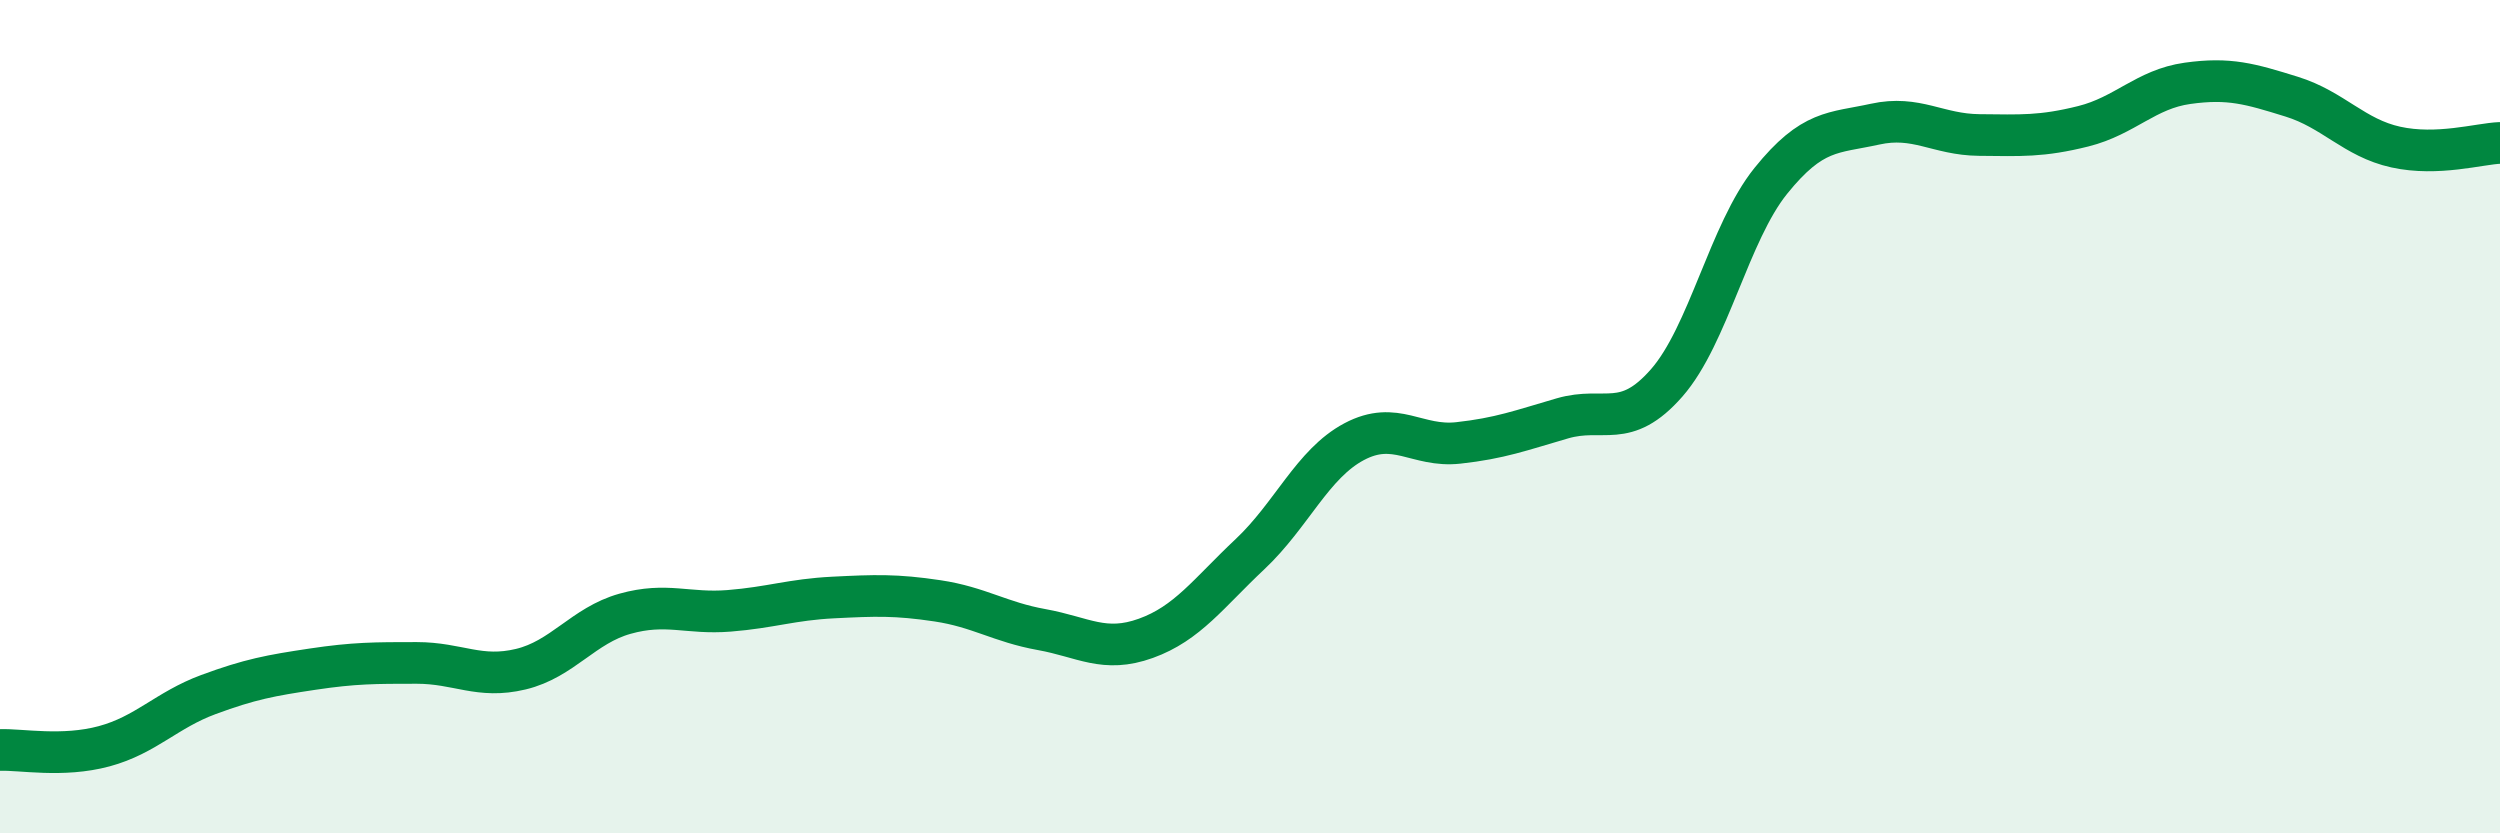 
    <svg width="60" height="20" viewBox="0 0 60 20" xmlns="http://www.w3.org/2000/svg">
      <path
        d="M 0,18 C 0.5,17.98 1.5,18.18 2.5,17.91 C 3.5,17.64 4,17.04 5,16.67 C 6,16.3 6.5,16.21 7.5,16.06 C 8.5,15.91 9,15.91 10,15.91 C 11,15.91 11.5,16.3 12.5,16.06 C 13.5,15.82 14,15.01 15,14.73 C 16,14.45 16.5,14.74 17.5,14.66 C 18.5,14.58 19,14.39 20,14.34 C 21,14.29 21.5,14.27 22.5,14.42 C 23.5,14.57 24,14.93 25,15.11 C 26,15.29 26.5,15.68 27.5,15.32 C 28.5,14.96 29,14.24 30,13.3 C 31,12.36 31.5,11.13 32.5,10.6 C 33.5,10.07 34,10.74 35,10.63 C 36,10.52 36.5,10.33 37.5,10.04 C 38.5,9.75 39,10.33 40,9.19 C 41,8.05 41.5,5.58 42.5,4.34 C 43.5,3.1 44,3.2 45,2.98 C 46,2.76 46.5,3.23 47.5,3.24 C 48.5,3.25 49,3.28 50,3.03 C 51,2.78 51.5,2.14 52.5,2 C 53.5,1.86 54,2.01 55,2.32 C 56,2.63 56.5,3.31 57.5,3.53 C 58.5,3.75 59.5,3.45 60,3.43L60 20L0 20Z"
        fill="#008740"
        opacity="0.1"
        stroke-linecap="round"
        stroke-linejoin="round"
      />
      <path
        d="M 0,18 C 0.5,17.98 1.5,18.18 2.5,17.91 C 3.5,17.64 4,17.04 5,16.67 C 6,16.3 6.5,16.21 7.5,16.06 C 8.5,15.91 9,15.91 10,15.91 C 11,15.91 11.5,16.3 12.5,16.06 C 13.5,15.82 14,15.01 15,14.73 C 16,14.45 16.5,14.74 17.5,14.66 C 18.5,14.58 19,14.39 20,14.34 C 21,14.29 21.5,14.27 22.5,14.42 C 23.5,14.57 24,14.93 25,15.11 C 26,15.29 26.5,15.68 27.5,15.32 C 28.5,14.96 29,14.24 30,13.3 C 31,12.36 31.5,11.13 32.5,10.6 C 33.5,10.07 34,10.74 35,10.63 C 36,10.52 36.5,10.33 37.5,10.04 C 38.5,9.75 39,10.33 40,9.19 C 41,8.05 41.5,5.58 42.5,4.34 C 43.5,3.1 44,3.2 45,2.98 C 46,2.76 46.5,3.23 47.5,3.24 C 48.5,3.25 49,3.28 50,3.03 C 51,2.78 51.5,2.14 52.5,2 C 53.5,1.86 54,2.01 55,2.32 C 56,2.63 56.5,3.31 57.5,3.53 C 58.5,3.75 59.5,3.45 60,3.43"
        stroke="#008740"
        stroke-width="1"
        fill="none"
        stroke-linecap="round"
        stroke-linejoin="round"
      />
    </svg>
  